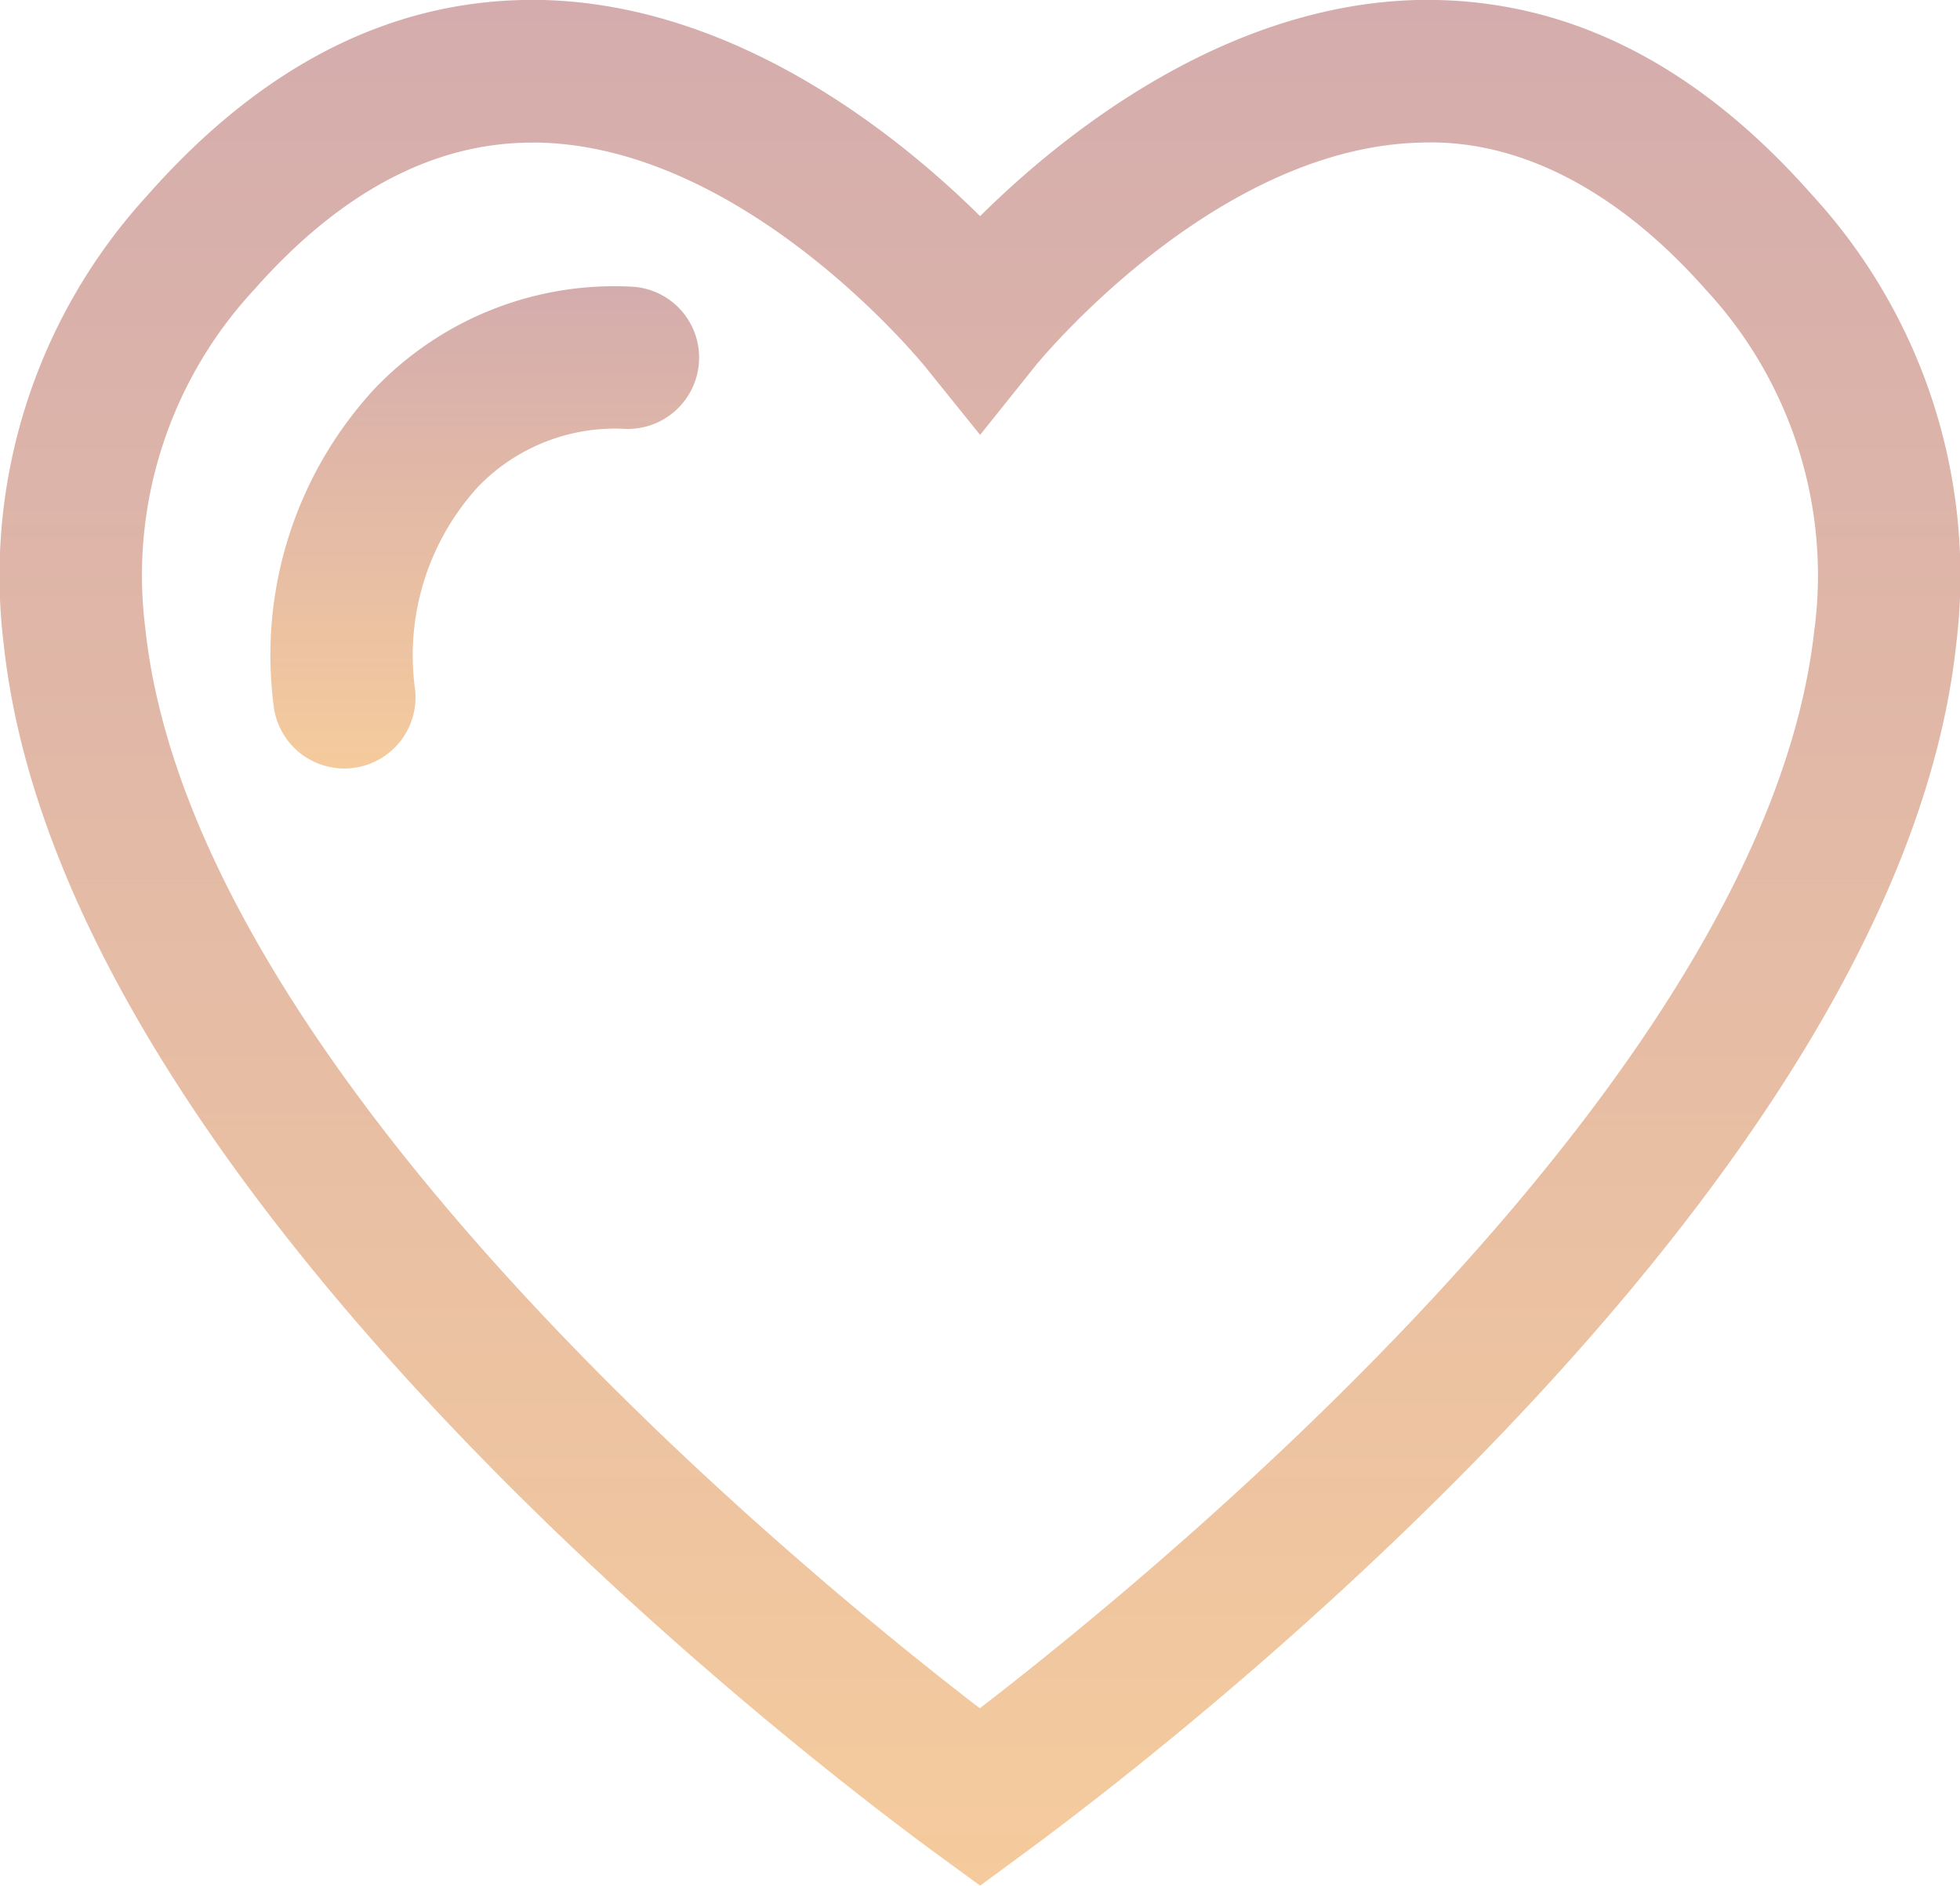 <?xml version="1.0" encoding="UTF-8"?> <svg xmlns="http://www.w3.org/2000/svg" xmlns:xlink="http://www.w3.org/1999/xlink" width="53.194" height="51.167" viewBox="0 0 53.194 51.167"><defs><linearGradient id="linear-gradient" x1="0.5" x2="0.5" y2="1" gradientUnits="objectBoundingBox"><stop offset="0" stop-color="#d4acad"></stop><stop offset="1" stop-color="#f5cb9d"></stop></linearGradient><clipPath id="clip-path"><rect id="Rectangle_371" data-name="Rectangle 371" width="53.194" height="51.167" fill="url(#linear-gradient)"></rect></clipPath></defs><g id="Groupe_56" data-name="Groupe 56" transform="translate(0)"><g id="Groupe_55" data-name="Groupe 55" transform="translate(0)" clip-path="url(#clip-path)"><path id="Tracé_672" data-name="Tracé 672" d="M49.2,5.312C46.011,1.691,42.442-.085,38.453,0,33.178.137,28.795,3.691,26.6,5.864,24.4,3.69,20.016.137,14.741,0,10.768-.088,7.183,1.691,3.99,5.312A15.271,15.271,0,0,0,.1,17.472c1.572,14.666,21.335,29.9,25.269,32.791l1.232.9,1.211-.891c3.946-2.9,23.707-18.138,25.28-32.8A15.266,15.266,0,0,0,49.2,5.311Zm.044,11.747c-1.286,12-17.616,25.413-22.652,29.292C21.808,42.673,5.241,29.145,3.945,17.059a11.392,11.392,0,0,1,2.944-9.19c2.343-2.657,4.882-4,7.552-4l.186,0c5.645.132,10.411,6,10.459,6.053L26.6,11.8l1.508-1.883C28.155,9.864,32.92,4,38.565,3.869c2.642-.1,5.341,1.282,7.738,4a11.391,11.391,0,0,1,2.944,9.19Z" transform="translate(0 0)" fill="url(#linear-gradient)"></path><path id="Tracé_673" data-name="Tracé 673" d="M40.681,42.714a10.648,10.648,0,0,0-2.766,8.594,1.932,1.932,0,0,0,3.844-.395,6.784,6.784,0,0,1,1.7-5.506,5.166,5.166,0,0,1,4-1.579A1.936,1.936,0,0,0,49.4,42.394v0a1.927,1.927,0,0,0-1.769-2.425,9,9,0,0,0-6.953,2.749Z" transform="translate(-30.492 -32.191)" fill="url(#linear-gradient)"></path></g></g></svg> 